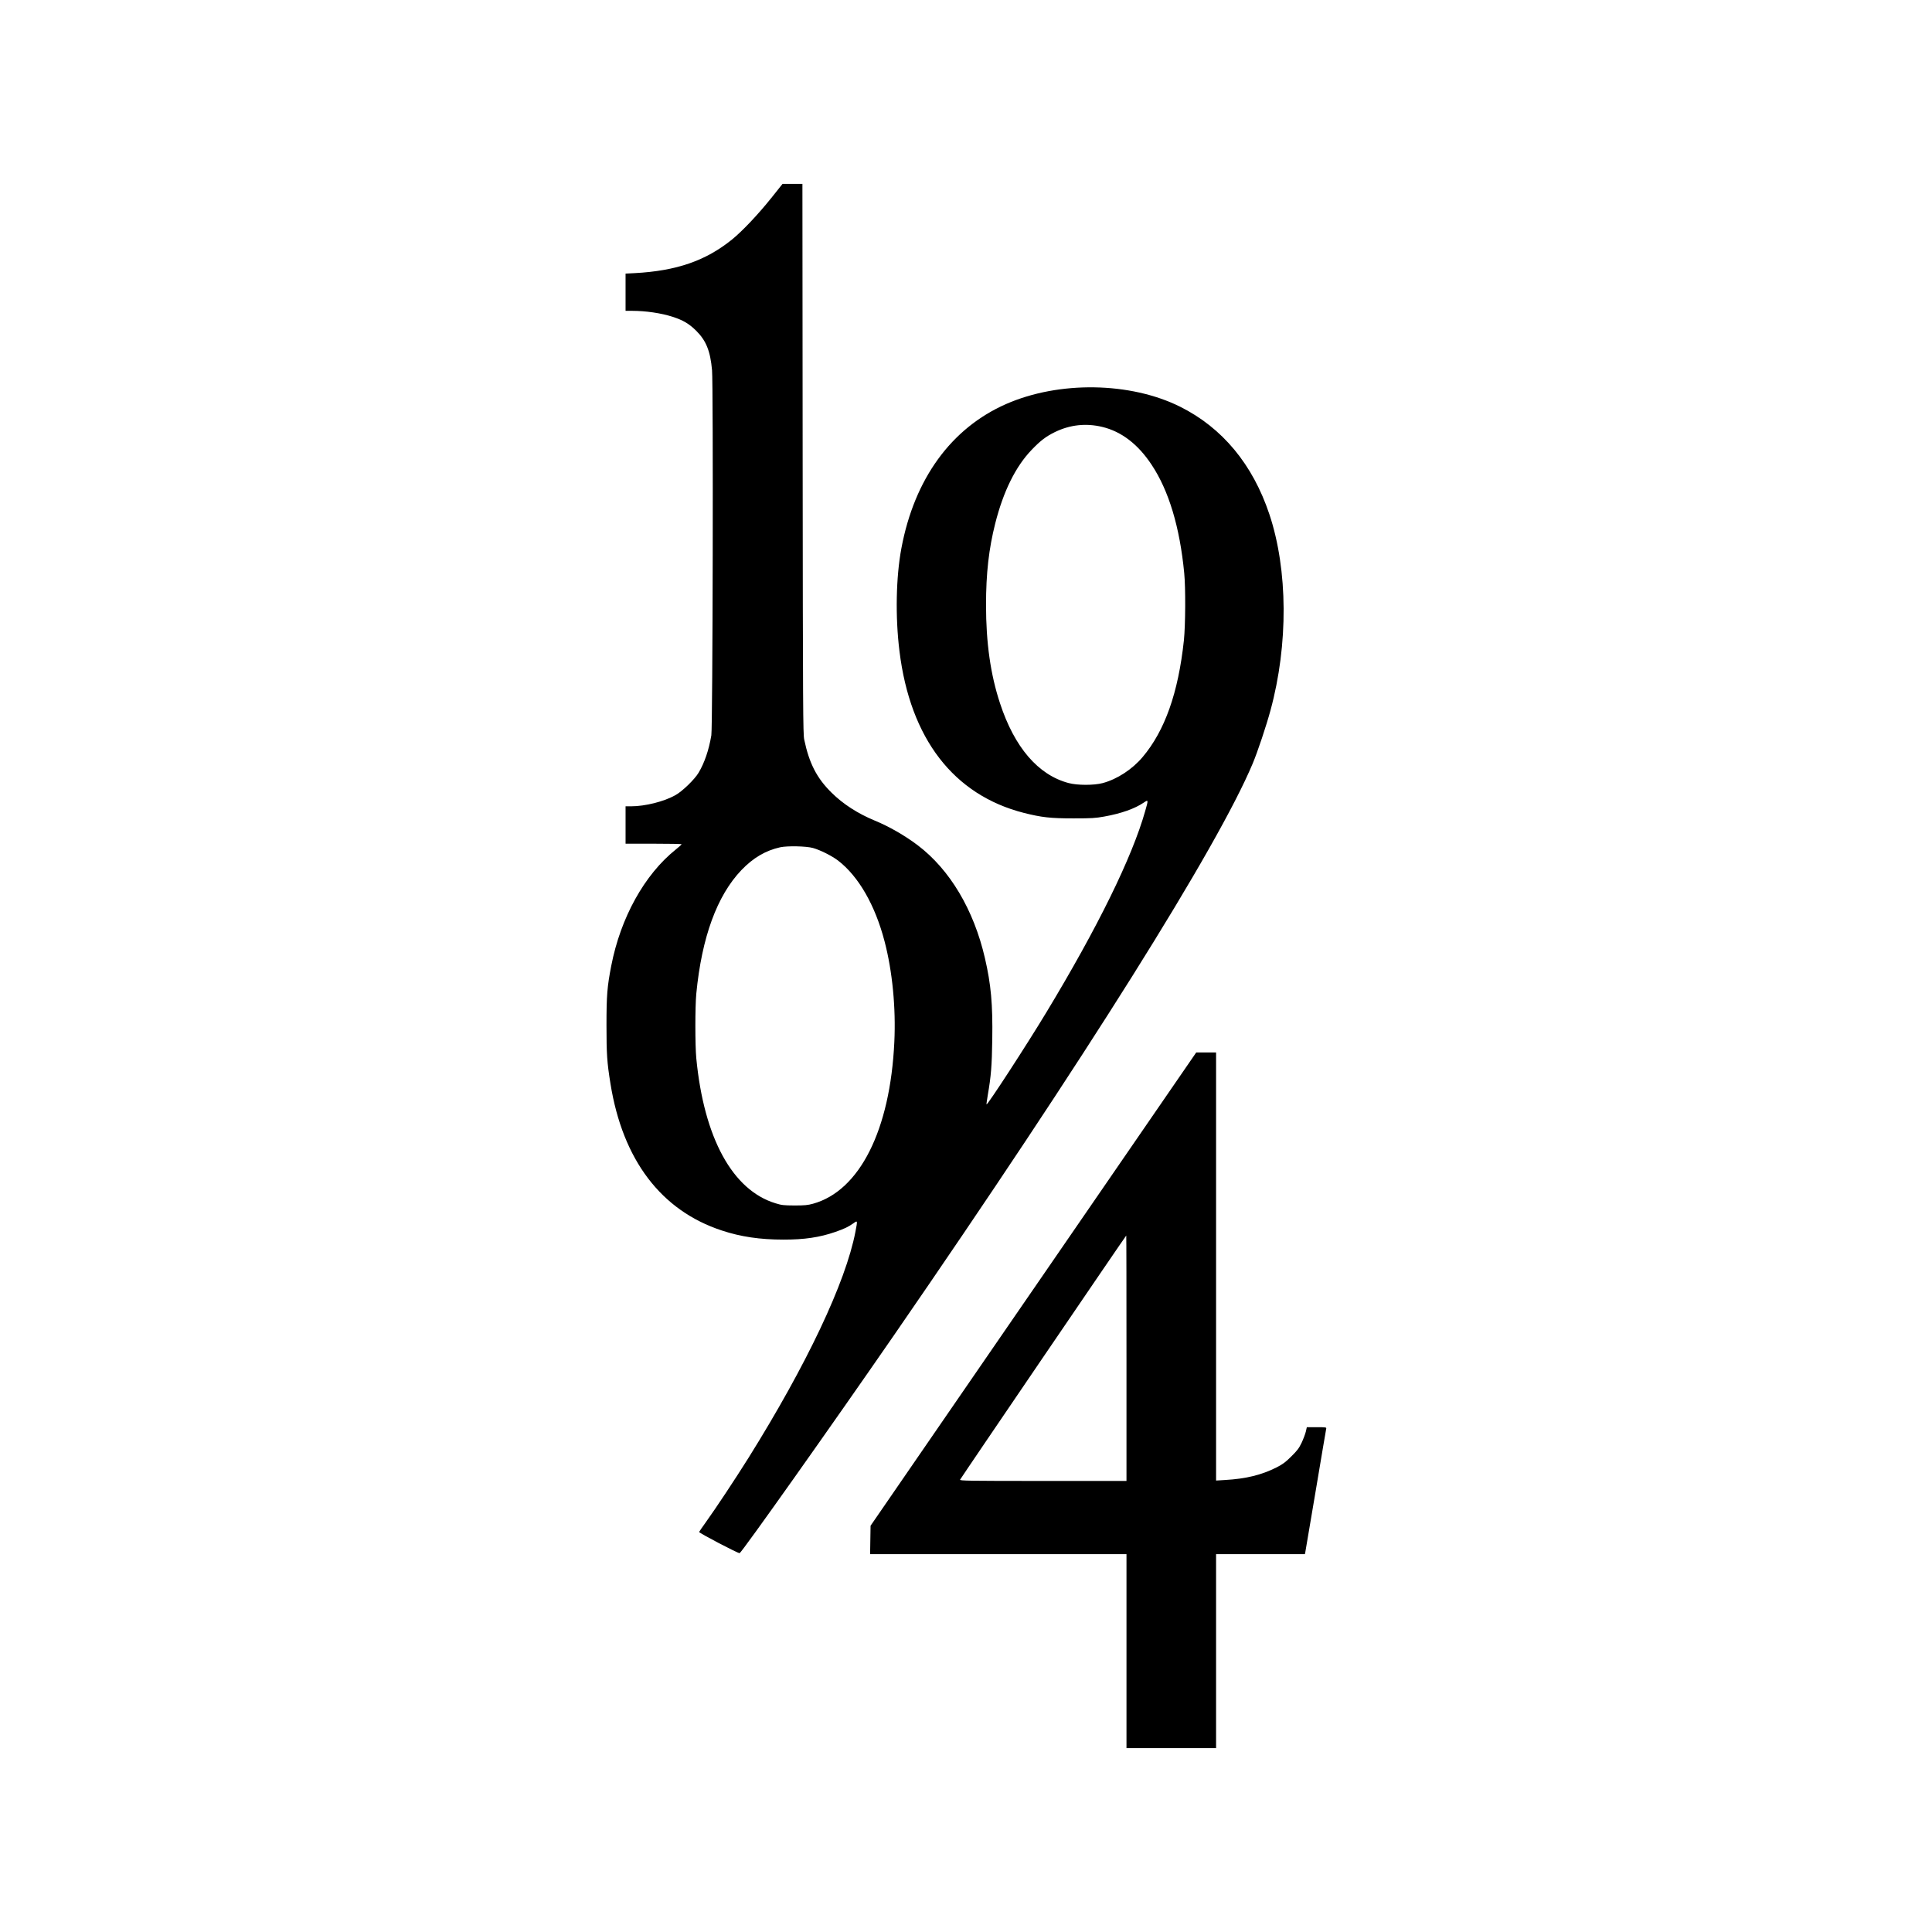 <?xml version="1.0" standalone="no"?>
<!DOCTYPE svg PUBLIC "-//W3C//DTD SVG 20010904//EN"
 "http://www.w3.org/TR/2001/REC-SVG-20010904/DTD/svg10.dtd">
<svg version="1.0" xmlns="http://www.w3.org/2000/svg"
 width="2480pt" height="2480pt" viewBox="0 0 2480 2480"
 preserveAspectRatio="xMidYMid meet">
<g transform="translate(0,2480) scale(0.1,-0.1)"
fill="#000000" stroke="none">
<path d="M9900 22258 c-166 -208 -370 -424 -503 -532 -337 -273 -712 -403
-1249 -432 l-118 -6 0 -239 0 -239 84 0 c174 0 374 -29 521 -77 134 -43 211
-89 301 -178 128 -127 182 -260 204 -507 17 -187 9 -4586 -9 -4687 -32 -189
-87 -351 -163 -479 -50 -85 -208 -239 -298 -289 -146 -82 -388 -143 -569 -143
l-71 0 0 -240 0 -240 360 0 c198 0 360 -3 359 -7 0 -5 -34 -35 -75 -68 -402
-322 -708 -875 -828 -1493 -52 -267 -61 -381 -61 -762 0 -374 7 -476 51 -750
157 -979 650 -1629 1429 -1885 244 -81 492 -117 790 -117 269 -1 468 29 669
99 117 41 163 63 229 109 57 41 56 42 27 -110 -125 -648 -625 -1704 -1373
-2901 -166 -265 -419 -647 -547 -825 -45 -63 -84 -119 -86 -125 -4 -12 504
-278 520 -272 29 11 1188 1648 1981 2797 2465 3573 4155 6267 4605 7339 63
150 174 482 229 685 229 843 224 1799 -15 2515 -214 641 -604 1110 -1145 1380
-640 319 -1555 333 -2234 35 -705 -310 -1177 -960 -1344 -1849 -70 -371 -80
-883 -25 -1325 138 -1122 695 -1845 1598 -2075 227 -57 338 -70 636 -70 233 0
280 3 392 23 223 40 396 102 512 181 57 39 58 35 16 -110 -168 -595 -611
-1496 -1268 -2583 -254 -421 -757 -1194 -769 -1183 -2 2 6 55 16 118 43 248
53 380 58 715 7 452 -16 707 -94 1044 -143 621 -450 1137 -863 1450 -164 124
-369 242 -550 316 -218 90 -409 213 -556 359 -189 186 -287 376 -351 682 -15
72 -17 368 -20 3606 l-3 3527 -128 0 -127 0 -145 -182z m4249 -2938 c246 -59
459 -222 633 -485 221 -332 362 -799 419 -1390 19 -189 16 -673 -4 -865 -72
-673 -245 -1161 -530 -1498 -134 -159 -327 -284 -512 -334 -113 -30 -326 -30
-440 1 -389 104 -693 457 -879 1025 -121 368 -179 773 -179 1261 0 405 36 721
118 1045 105 415 263 734 470 948 112 117 184 171 299 227 193 93 396 115 605
65z m-3714 -5405 c94 -26 243 -101 322 -161 263 -202 476 -571 598 -1039 100
-382 146 -851 125 -1290 -53 -1132 -446 -1912 -1045 -2077 -67 -18 -106 -22
-235 -22 -140 1 -164 3 -245 28 -552 168 -918 837 -1017 1861 -16 167 -16 662
0 830 70 723 266 1259 580 1587 151 157 309 250 497 292 92 20 333 15 420 -9z"/>
<path d="M13265 8252 l-2090 -3037 -3 -182 -3 -183 1646 0 1645 0 0 -1245 0
-1245 575 0 575 0 0 1245 0 1245 570 0 570 0 5 23 c2 12 63 371 135 797 71
426 132 783 134 792 4 16 -7 18 -123 18 l-126 0 -13 -57 c-8 -32 -32 -96 -54
-143 -34 -71 -56 -100 -132 -175 -76 -76 -108 -99 -191 -142 -191 -96 -391
-146 -661 -161 l-114 -7 0 2747 0 2748 -127 0 -128 0 -2090 -3038z m1195 -887
l0 -1575 -1071 0 c-964 0 -1071 2 -1065 16 6 16 2128 3134 2133 3134 2 0 3
-709 3 -1575z"/>
</g>
</svg>

